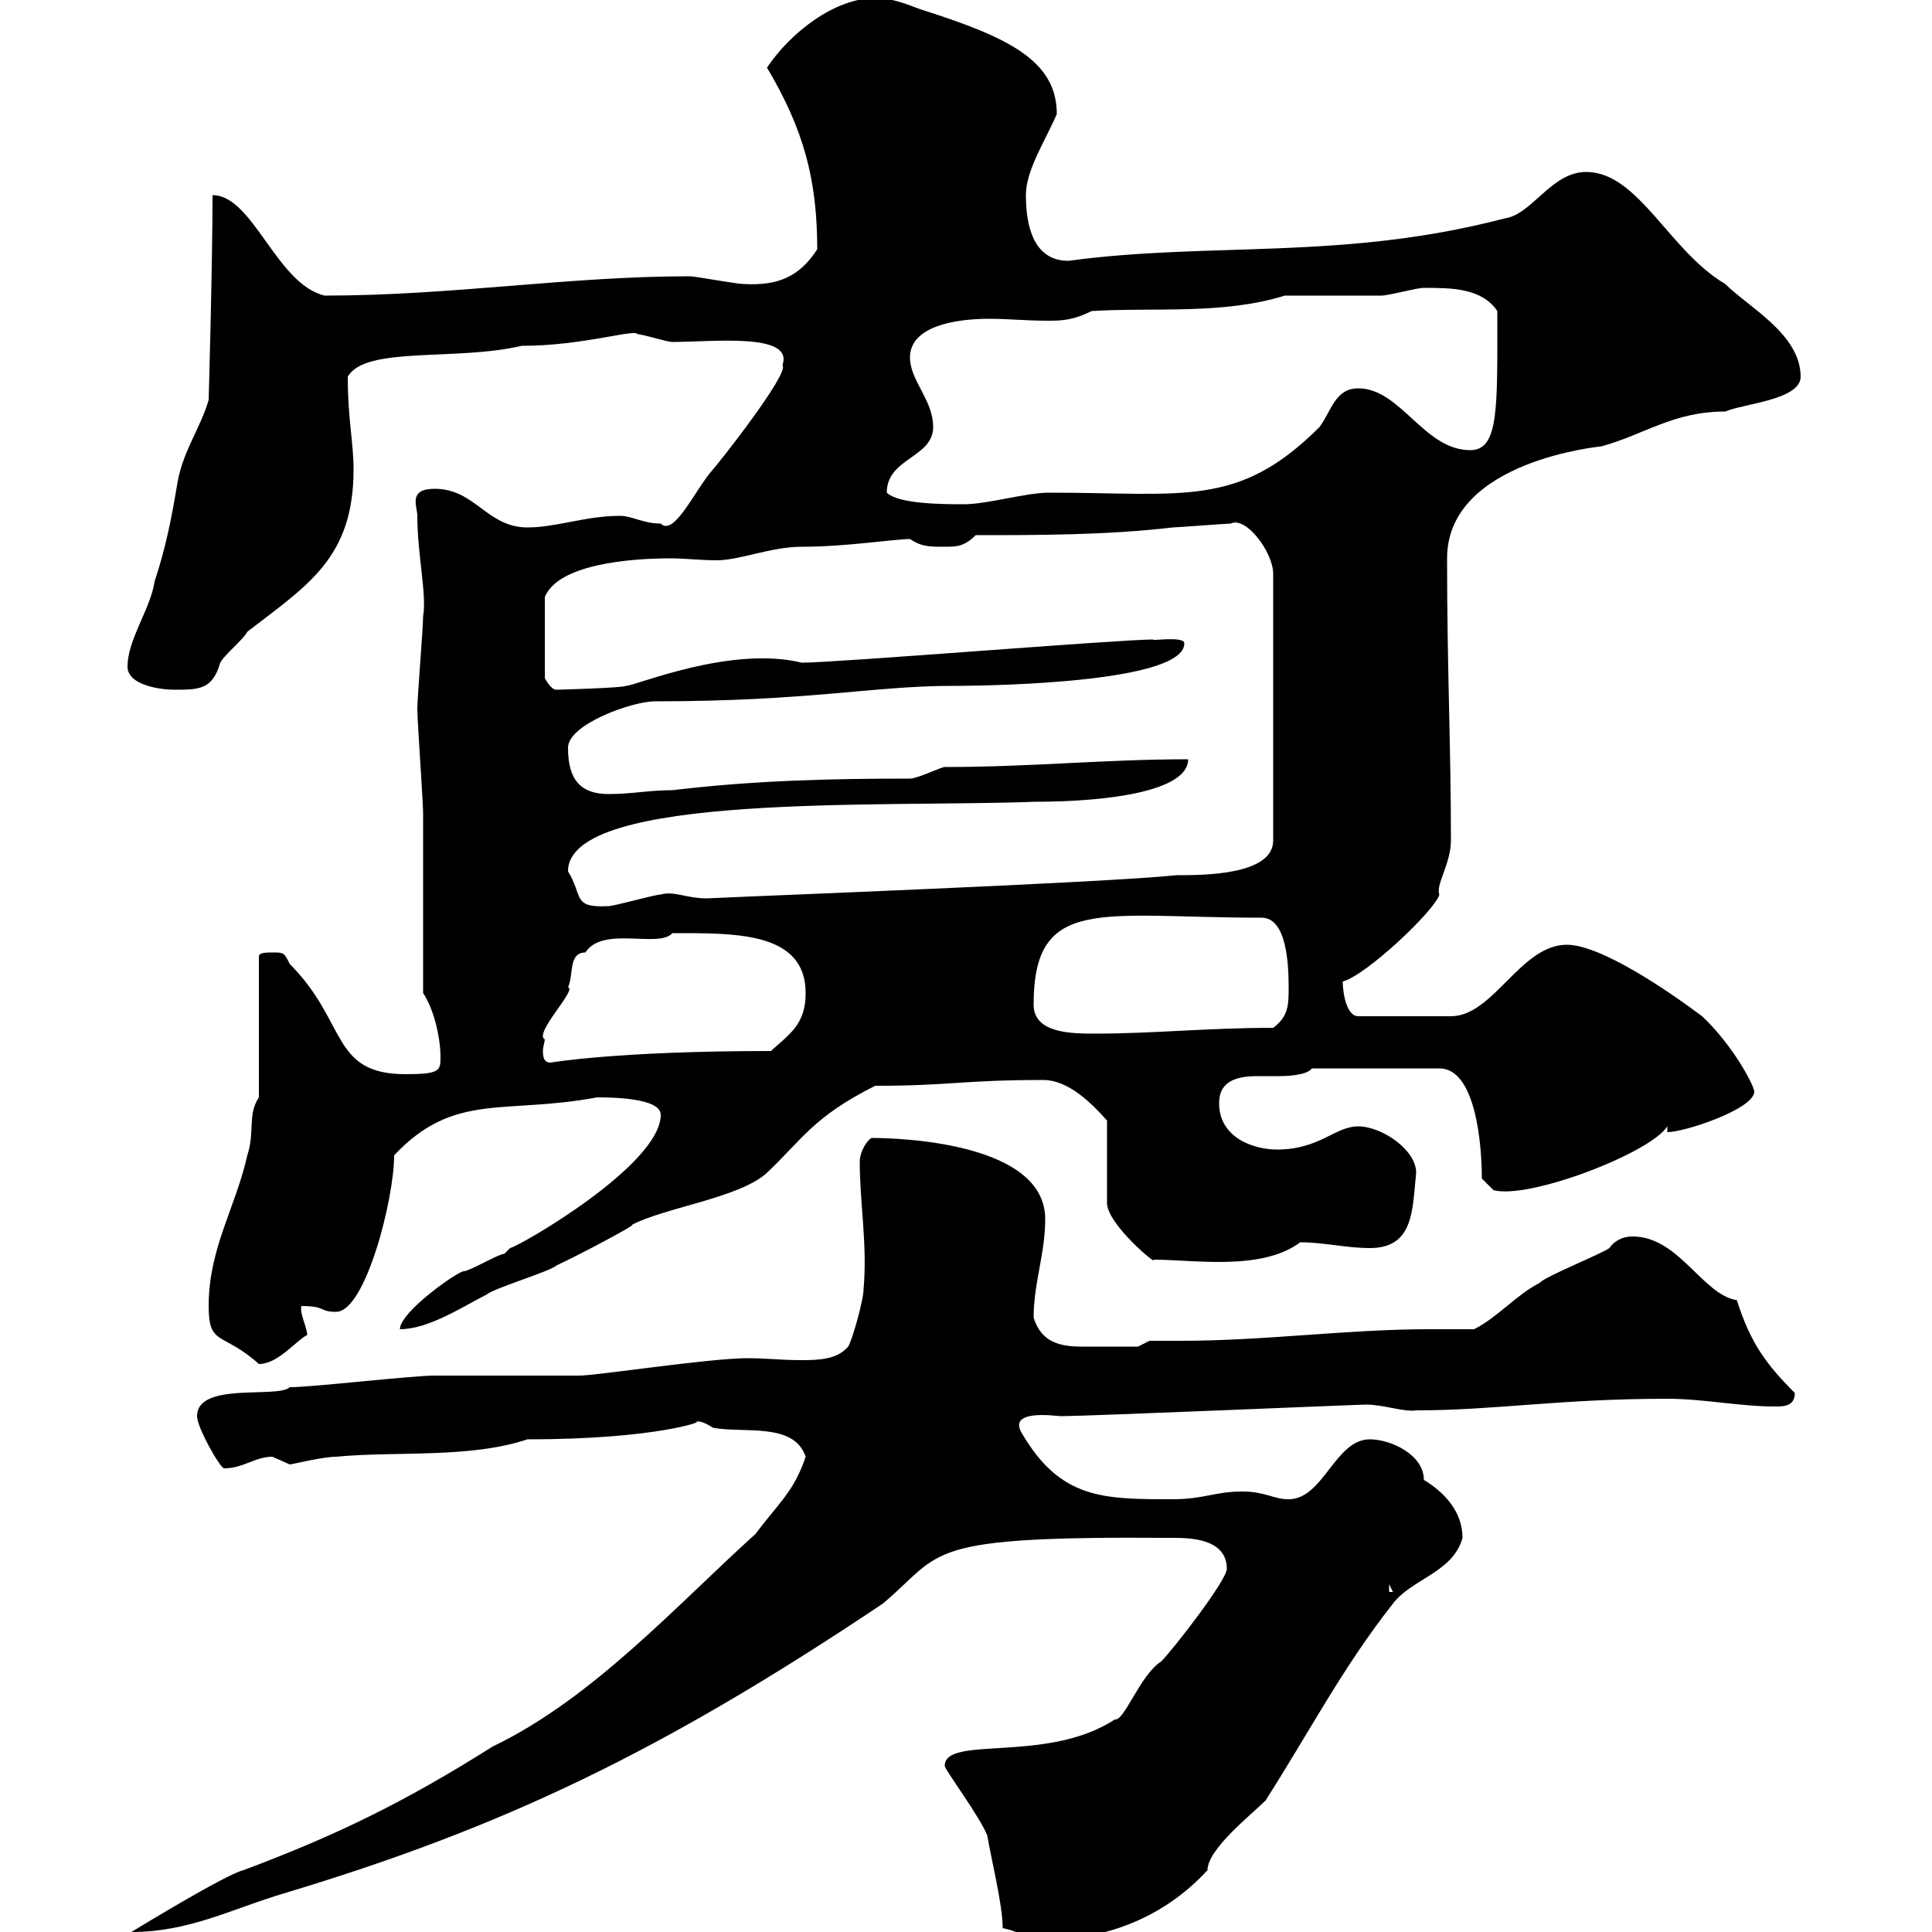 <svg xmlns="http://www.w3.org/2000/svg" xmlns:xlink="http://www.w3.org/1999/xlink" width="300" height="300"><path d="M155.70 299.40C158.70 300 159.30 301.20 162.30 301.20C171.90 301.20 180.90 297.60 187.50 290.40C187.50 287.10 194.40 281.70 196.50 279.60C203.40 268.80 208.50 258.90 216.30 249C219.30 245.10 225.60 244.20 227.10 238.80C227.10 234.60 224.10 231.60 221.10 229.80C221.10 225.90 216 223.50 212.70 223.50C207.30 223.50 205.50 232.80 200.10 232.80C197.70 232.80 196.50 231.60 192.90 231.60C188.70 231.60 186.90 232.80 182.10 232.80C171.30 232.80 164.70 232.80 158.70 222.60C156.30 218.70 164.10 219.90 164.70 219.90C168.90 219.90 210.90 218.10 212.10 218.10C214.80 218.10 218.10 219.30 219.90 219C232.20 219 242.10 217.20 258.90 217.20C264.60 217.20 270 218.40 275.70 218.40C276.90 218.40 278.70 218.40 278.70 216.30C274.20 211.80 271.80 208.50 269.70 201.90C264.30 201 260.70 192 253.50 192C251.70 192 250.50 192.90 249.90 193.80C248.70 194.70 239.70 198.30 239.10 199.20C235.50 201 232.50 204.60 228.90 206.40C226.80 206.40 224.70 206.40 222 206.40C209.10 206.40 196.50 208.20 183.30 208.20C181.80 208.20 180 208.20 178.50 208.20L176.70 209.10C174.90 209.10 170.70 209.10 168 209.10C164.70 209.10 161.70 208.50 160.50 204.60C160.50 199.20 162.30 194.70 162.30 189.30C162.30 177.60 140.40 176.70 135.30 176.70C134.10 177.60 133.50 179.40 133.50 180.30C133.50 186.90 134.70 193.20 134.10 200.10C134.10 201.90 132.30 208.20 131.70 209.10C129.90 211.20 126.90 211.20 124.20 211.20C121.50 211.20 118.80 210.90 116.10 210.90C110.10 210.90 92.70 213.60 90 213.60C88.20 213.60 69.30 213.60 67.50 213.60C63.90 213.60 48.60 215.40 45 215.40C43.20 217.20 30.60 214.50 30.60 219.90C30.60 221.70 34.20 228 34.80 228C37.80 228 39.60 226.20 42.30 226.20C42.30 226.20 45 227.40 45 227.40C45.30 227.40 50.10 226.20 52.20 226.20C61.50 225.30 72.90 226.50 81.90 223.50C102.30 223.50 109.80 220.50 108 220.80C108.60 220.50 109.80 221.10 110.70 221.70C115.50 222.60 123.30 220.80 125.10 226.20C123.30 231.60 120.90 233.40 117.30 238.20C105 249.30 92.10 263.70 76.50 271.20C62.70 279.90 52.20 285 37.80 290.40C35.10 291 20.40 300 20.40 300C29.40 300 36 296.40 44.10 294C78 283.80 102.60 272.10 137.10 249C146.70 240.90 142.80 238.50 182.10 238.80C184.50 238.80 190.50 238.80 190.50 243.60C190.50 245.40 182.10 256.20 180.30 258C177 260.10 174.60 267.30 173.10 267C162.60 273.90 146.70 269.40 146.70 274.20C146.70 274.80 152.10 282 153.30 285C153.90 288.60 155.70 295.80 155.70 299.40ZM215.70 246L216.30 247.20L215.70 247.20ZM32.40 202.80C32.40 209.10 34.50 206.70 40.20 211.80C43.20 211.80 45.90 208.20 47.70 207.30C47.70 206.10 46.50 204 46.80 202.80C50.70 202.80 49.50 203.70 52.20 203.70C56.70 203.70 61.20 186.30 61.20 179.40C70.50 169.50 78.30 173.10 92.70 170.40C94.50 170.40 102.60 170.40 102.60 173.10C102.60 180.90 80.70 193.50 79.20 193.80C79.20 193.80 78.30 194.70 78.30 194.70C77.40 194.70 72.90 197.40 72 197.40C71.10 197.40 62.10 203.70 62.10 206.40C66.60 206.40 72 202.80 75.60 201C76.50 200.10 85.50 197.40 86.40 196.50C89.70 195 99.30 189.90 98.10 190.20C103.20 187.50 114.90 186 119.10 182.10C124.50 177 126.30 173.40 135.90 168.60C147.60 168.60 149.40 167.70 162 167.70C165.90 167.70 169.50 171.30 171.90 174L171.90 186.60C171.60 189.90 180 196.80 179.10 195.60C185.40 195.60 195.90 197.40 201.90 192.90C205.50 192.90 209.10 193.80 212.70 193.80C219.60 193.80 219.30 187.80 219.90 182.10C219.90 178.50 214.50 174.90 210.90 174.90C207.30 174.90 204.90 178.50 198.30 178.50C194.70 178.50 189.30 176.70 189.30 171.30C189.30 167.70 192.30 167.10 195.30 167.10C196.50 167.10 197.70 167.10 198.60 167.10C200.70 167.10 203.10 166.80 203.70 165.90L223.50 165.90C229.20 165.90 230.10 177.90 230.10 183L231.90 184.80C237.30 186.30 256.20 179.10 258.90 174.90L258.90 175.80C261.60 175.80 272.40 172.20 272.40 169.50C272.40 168.60 269.10 162.30 264.30 157.80C259.50 154.20 248.70 146.70 243.30 146.70C236.10 146.70 231.90 157.80 225.30 157.80L210.90 157.80C209.10 157.80 208.50 154.20 208.50 152.40C212.10 151.50 222.90 141.30 223.50 138.90C222.90 137.40 225.30 134.10 225.30 130.50C225.30 115.80 224.70 103.80 224.70 86.70C224.70 71.40 249 69.30 248.70 69.30C255.30 67.50 259.80 63.90 267.90 63.90C270.60 62.70 279.60 62.10 279.60 58.50C279.60 51.90 271.50 47.70 267.90 44.10C259.20 39 254.40 26.70 246.30 26.70C240.90 26.70 237.90 33.30 233.70 33.90C208.50 40.50 188.10 37.50 165.90 40.50C160.50 40.50 159.30 35.10 159.30 30.30C159.30 26.40 162.30 21.90 164.10 17.70C164.10 9.30 156.30 5.70 143.10 1.50C141.30 0.90 138.90-0.30 135.90-0.30C129.60-0.30 122.70 5.10 119.10 10.50C124.80 20.10 126.90 27.90 126.90 38.70C124.20 42.90 120.90 44.40 115.50 44.10C114.30 44.10 108 42.90 107.10 42.90C88.20 42.90 70.20 45.90 50.40 45.90C42.90 44.10 39.30 30.30 33 30.30C33 41.10 32.40 62.10 32.40 62.10C31.20 66.30 28.50 69.90 27.60 74.70C26.70 80.10 25.80 84.90 24 90.30C23.40 94.50 19.80 99.30 19.80 103.50C19.80 106.50 25.20 107.10 27 107.10C30.90 107.10 33 107.10 34.20 102.90C34.80 101.70 37.80 99.30 38.40 98.10C47.70 90.90 54.90 86.70 54.90 72.90C54.90 68.70 54 65.10 54 58.50C56.70 53.70 70.80 56.10 81 53.70C90.60 53.70 98.70 51 99 51.90C99.90 51.90 103.50 53.10 104.40 53.10C110.70 53.10 123.30 51.60 121.50 56.70C122.70 57.90 111.30 72.30 110.70 72.90C108 75.90 104.70 83.40 102.60 81.30C99.90 81.30 98.10 80.10 96.30 80.10C90.90 80.10 86.40 81.90 81.90 81.90C75.60 81.90 73.80 75.90 67.50 75.90C63.30 75.90 64.80 78.60 64.80 80.10C64.80 86.10 66.30 92.40 65.70 95.70C65.70 97.50 64.80 108.30 64.80 110.10C64.80 111.90 65.70 124.50 65.70 126.30C65.70 130.50 65.70 149.70 65.70 154.20C67.50 156.90 68.40 161.40 68.40 164.10C68.40 166.20 68.40 166.80 63 166.80C51.30 166.80 54 158.70 45 149.70C44.10 147.90 44.10 147.90 42.30 147.90C41.40 147.90 40.20 147.90 40.20 148.50L40.20 170.40C38.40 173.10 39.60 175.80 38.40 179.40C36.60 187.50 32.40 193.80 32.40 202.80ZM84.60 161.40C82.80 160.50 89.70 153.60 88.20 153.30C89.10 151.50 88.20 147.90 90.90 147.90C93.60 143.70 102.30 147.30 104.40 144.90C114 144.90 125.10 144.60 125.10 154.20C125.10 159 122.70 160.50 119.70 163.20C95.70 163.20 85.50 165 85.50 165C84.60 165 84.30 164.40 84.30 163.20C84.30 162.60 84.60 161.70 84.60 161.40ZM160.50 156C160.50 138.90 171 142.50 195.90 142.50C199.80 142.50 200.10 149.70 200.10 153.30C200.10 156 200.10 157.80 197.70 159.60C187.50 159.60 179.10 160.50 170.10 160.50C166.50 160.50 160.50 160.50 160.50 156ZM88.20 135.30C88.20 123 137.70 125.40 160.50 124.50C172.80 124.50 184.50 122.70 184.50 117.90C171.30 117.90 160.50 119.10 146.70 119.10C146.10 119.10 142.50 120.90 141.30 120.90C128.70 120.90 117 121.20 104.40 122.70C100.80 122.70 98.10 123.30 94.50 123.30C90 123.30 88.20 120.90 88.20 116.10C88.20 112.50 98.10 108.90 101.70 108.90C125.70 108.90 135.60 106.50 147.90 106.50C155.10 106.50 183.90 105.90 183.90 99.90C183.90 98.70 178.50 99.60 179.10 99.30C173.70 99.30 129.90 102.90 124.50 102.90C113.40 100.20 98.70 106.50 97.20 106.50C96.90 106.80 87 107.10 86.40 107.10C85.50 107.10 84.60 105.30 84.60 105.30L84.60 92.70C86.70 87.60 97.80 86.70 104.10 86.70C106.50 86.70 108.60 87 111.30 87C114.90 87 119.70 84.90 124.50 84.90C131.40 84.90 138.90 83.70 141.30 83.70C143.10 84.90 144.30 84.90 146.70 84.90C148.50 84.90 149.70 84.90 151.50 83.10C161.10 83.10 171.90 83.10 182.10 81.90C182.70 81.90 190.50 81.30 191.10 81.30C193.50 80.10 197.70 85.80 197.70 89.10L197.70 130.50C197.70 135.90 186.90 135.90 182.70 135.90C171.30 137.10 115.50 139.20 109.80 139.50C106.50 139.50 104.70 138.30 102.60 138.90C101.70 138.90 95.40 140.70 94.50 140.70C88.80 141 90.60 139.20 88.20 135.30ZM137.70 76.50C137.70 71.10 144.90 71.10 144.90 66.30C144.90 62.10 141.30 59.10 141.30 55.50C141.30 50.70 148.20 49.50 153.60 49.50C156.60 49.50 159.30 49.80 162.60 49.80C164.70 49.80 166.50 49.80 169.50 48.30C179.10 47.70 189.90 48.90 199.50 45.90C201.90 45.90 212.10 45.90 214.50 45.90C215.70 45.90 219.90 44.70 221.10 44.70C225.30 44.70 230.10 44.70 232.50 48.30C232.50 63.30 232.80 69.90 228.30 69.90C221.10 69.90 217.50 60.30 210.90 60.30C207.30 60.30 206.70 63.90 204.90 66.30C192.30 78.90 183.90 76.50 162.90 76.50C159.30 76.50 153.30 78.30 149.70 78.30C146.70 78.30 139.50 78.30 137.70 76.50Z"/></svg>